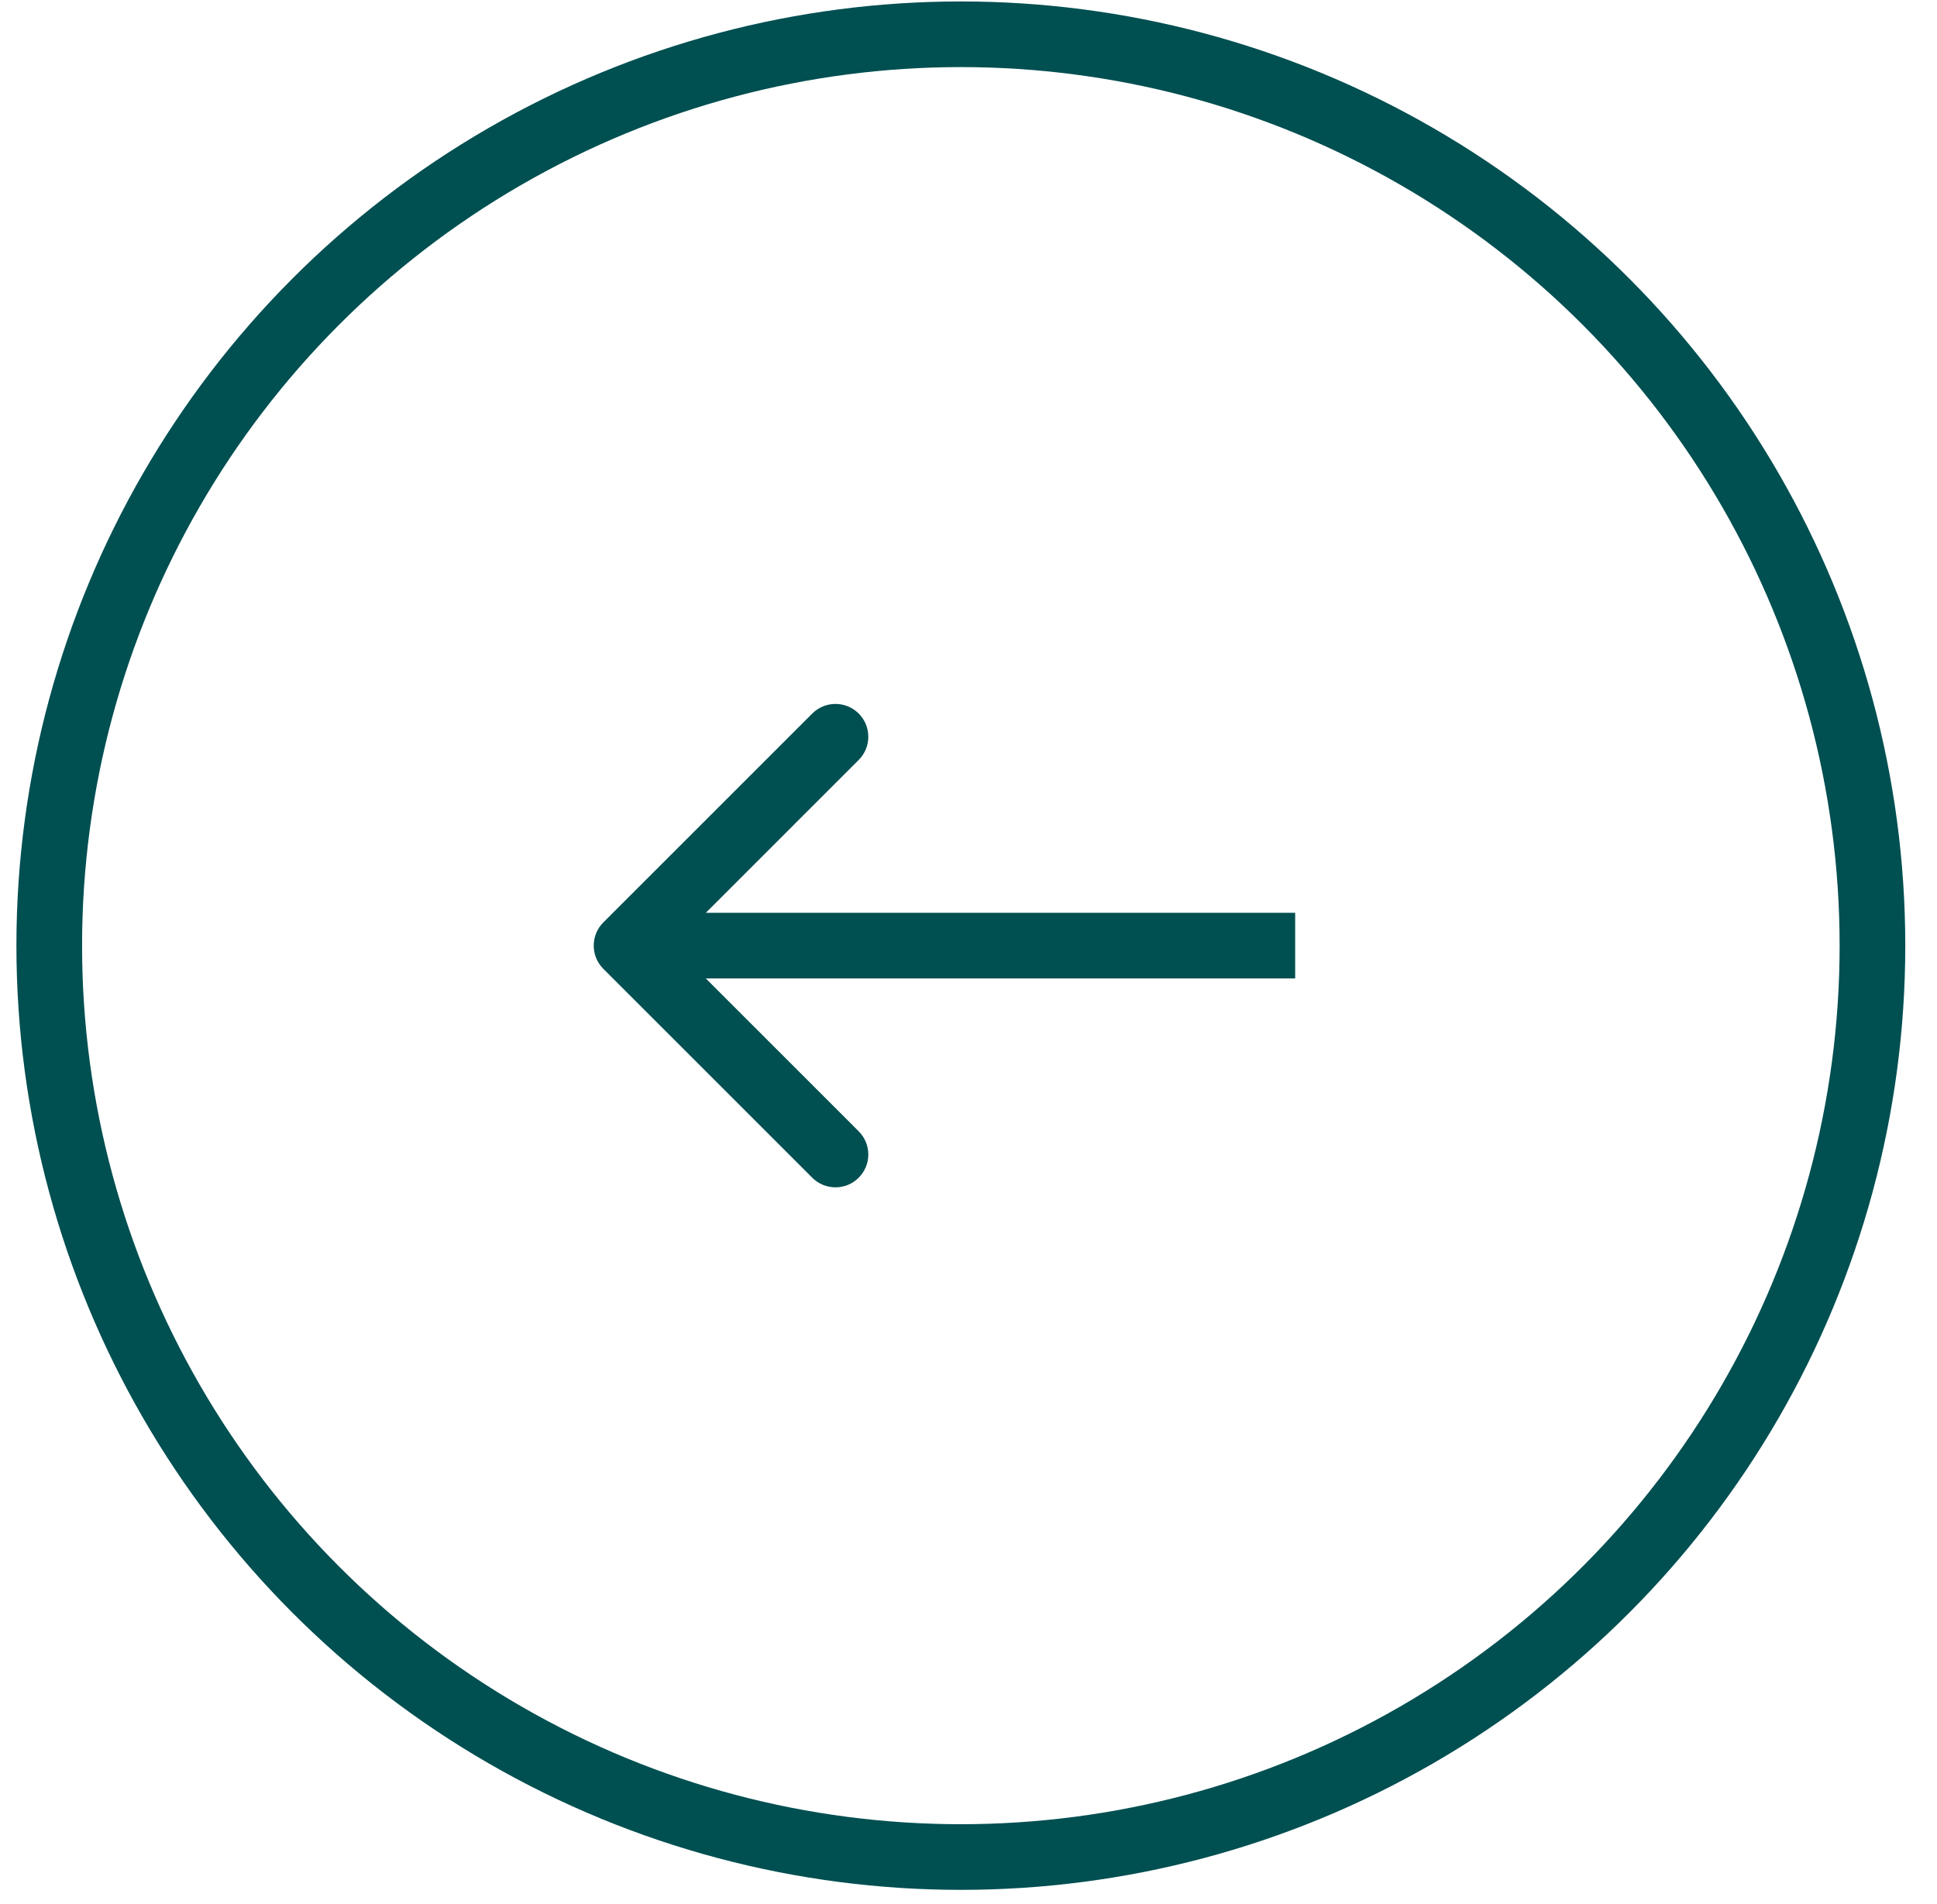 <svg width="59" height="58" viewBox="0 0 59 58" fill="none" xmlns="http://www.w3.org/2000/svg">
<path d="M18.377 28.103C17.987 28.494 17.987 29.127 18.377 29.517L24.741 35.881C25.132 36.272 25.765 36.272 26.155 35.881C26.546 35.491 26.546 34.858 26.155 34.467L20.499 28.81L26.155 23.153C26.546 22.763 26.546 22.13 26.155 21.739C25.765 21.349 25.132 21.349 24.741 21.739L18.377 28.103ZM39.45 28.81L39.45 27.81L19.084 27.81L19.084 28.81L19.084 29.81L39.45 29.81L39.45 28.81Z" fill="#004F51"/>
<circle cx="29.267" cy="28.811" r="27.767" transform="rotate(-180 29.267 28.811)" stroke="#004F51" stroke-width="2"/>
</svg>
